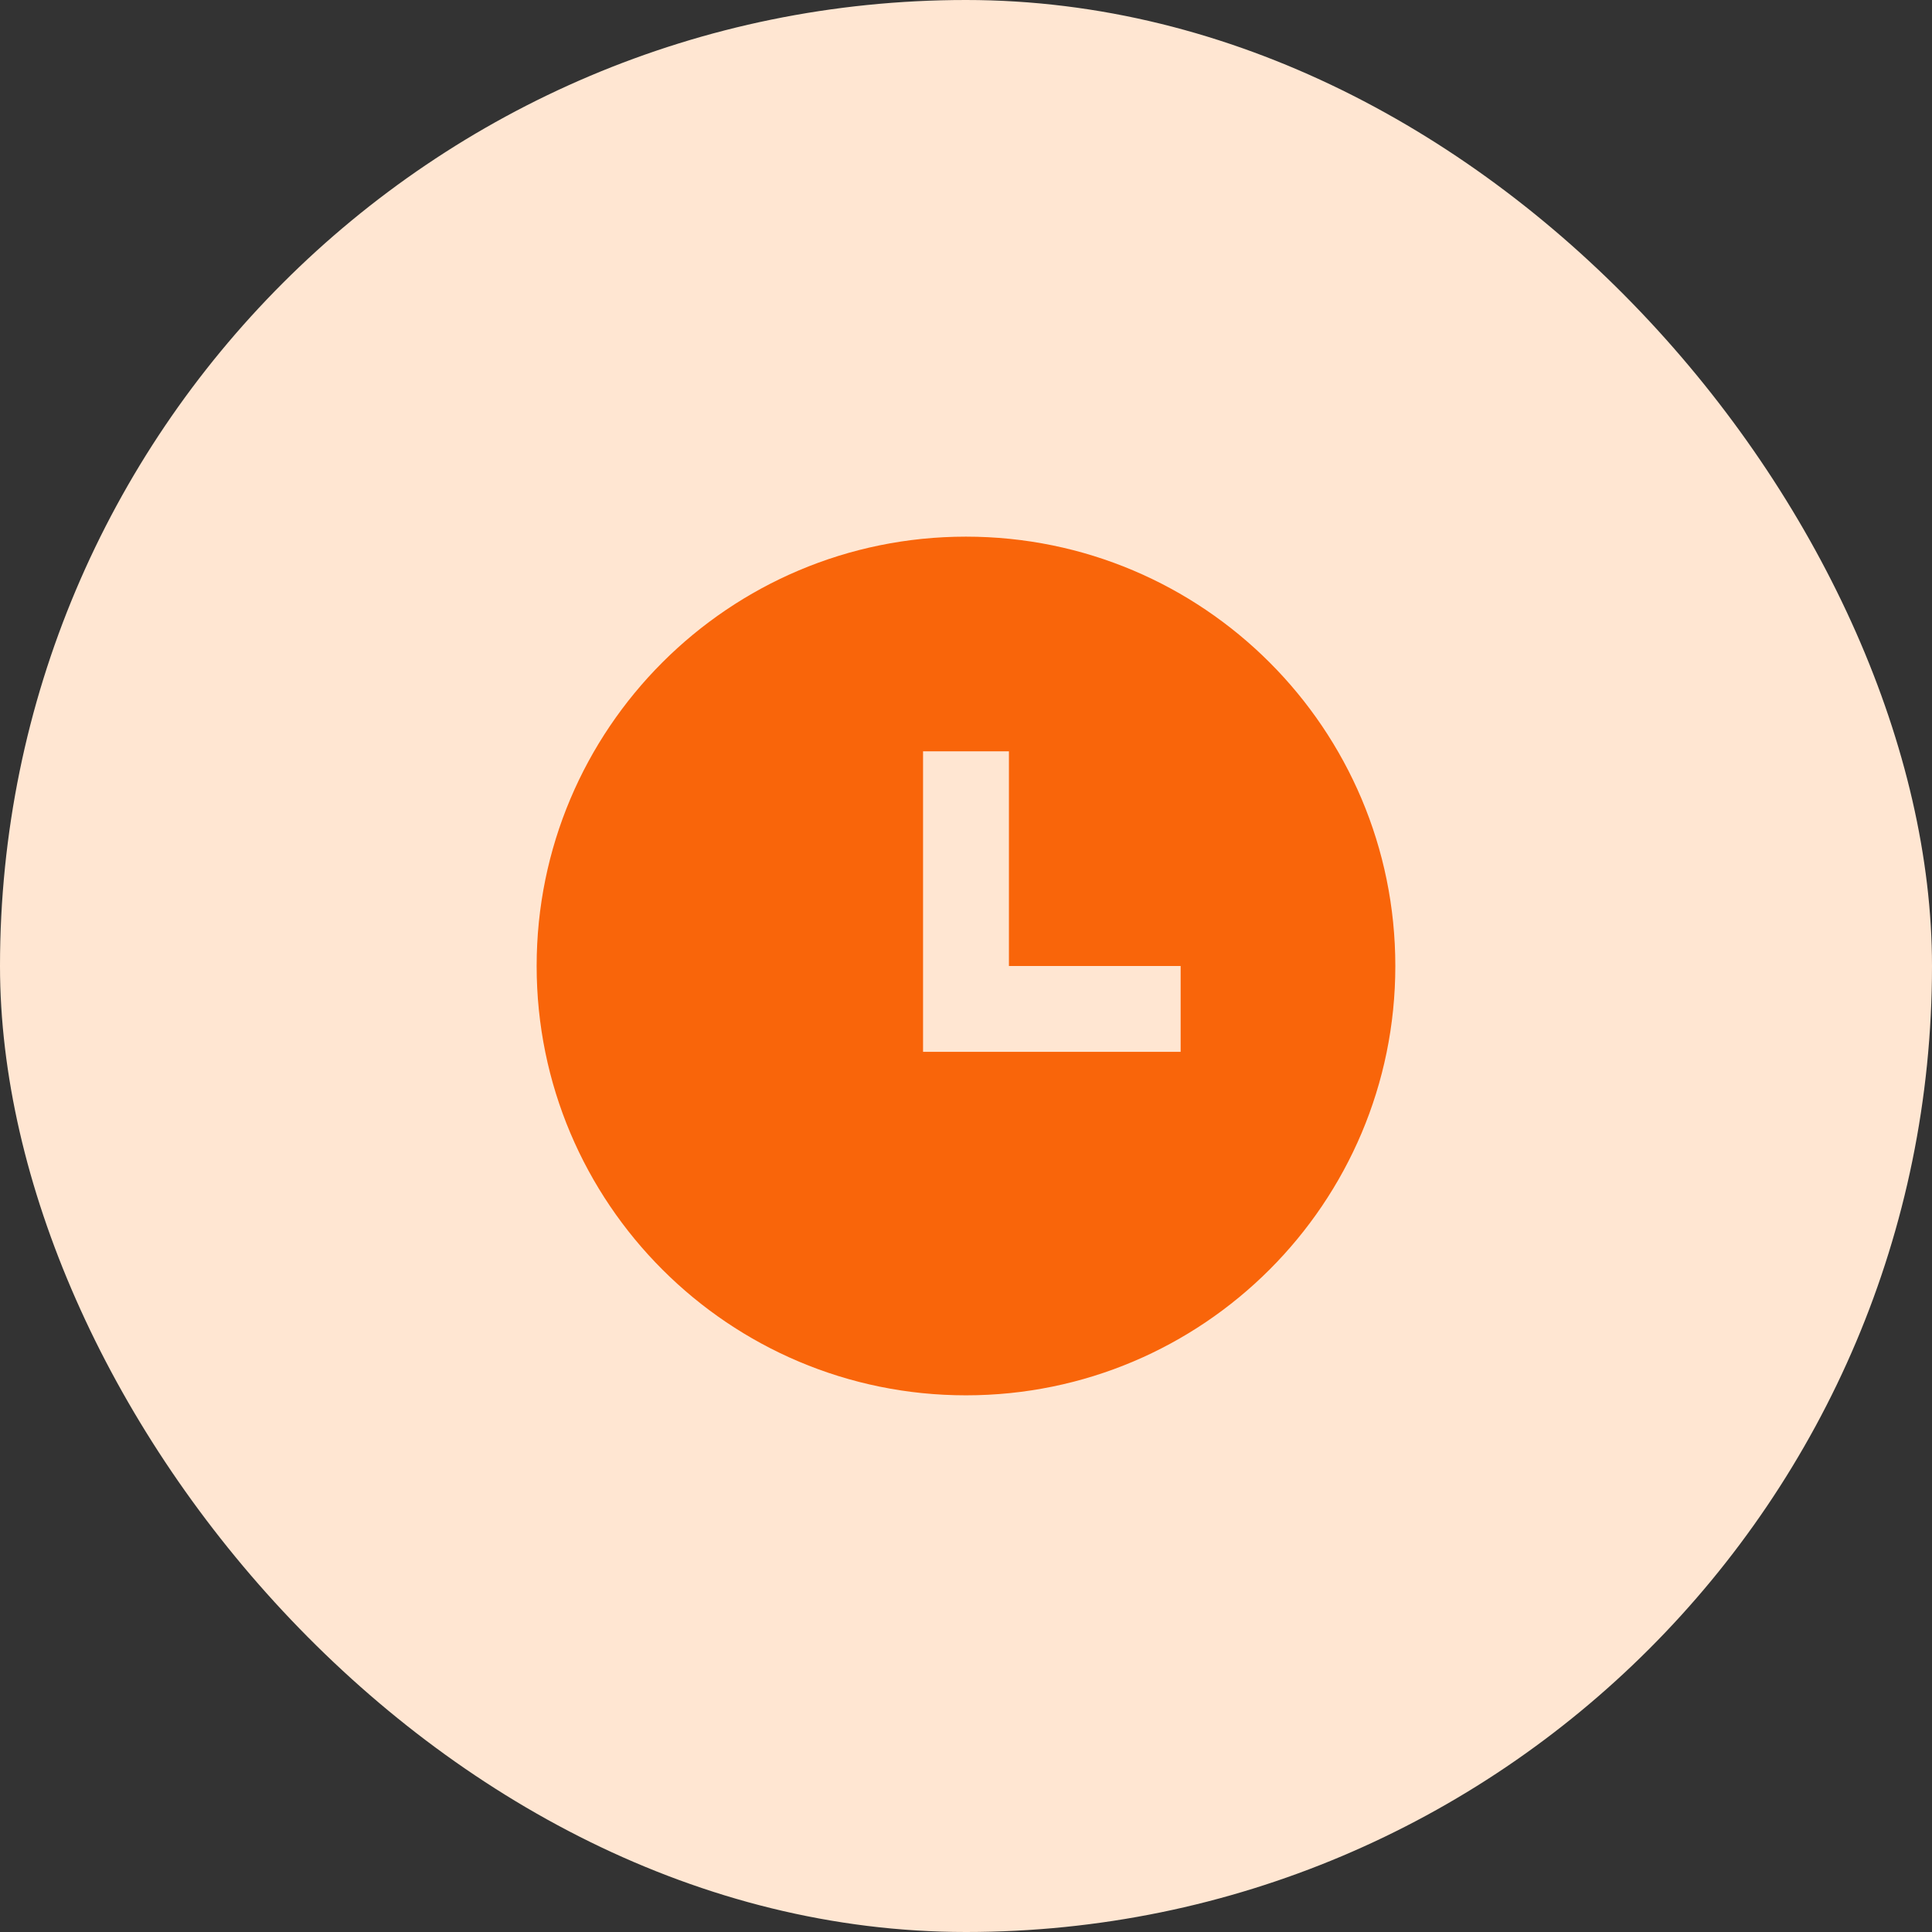 <svg width="60" height="60" viewBox="0 0 60 60" fill="none" xmlns="http://www.w3.org/2000/svg">
<rect x="0" y="0" width="60" height="60" fill="#333333" stroke="none"/>
<rect width="60" height="60" rx="30" fill="#FFE6D2"/>
<path d="M29.999 43.333C22.636 43.333 16.666 37.364 16.666 30C16.666 22.636 22.636 16.666 29.999 16.666C37.363 16.666 43.333 22.636 43.333 30C43.333 37.364 37.363 43.333 29.999 43.333ZM31.333 30V23.333H28.666V32.666H36.666V30H31.333Z" fill="#F9650A"/>
</svg>
